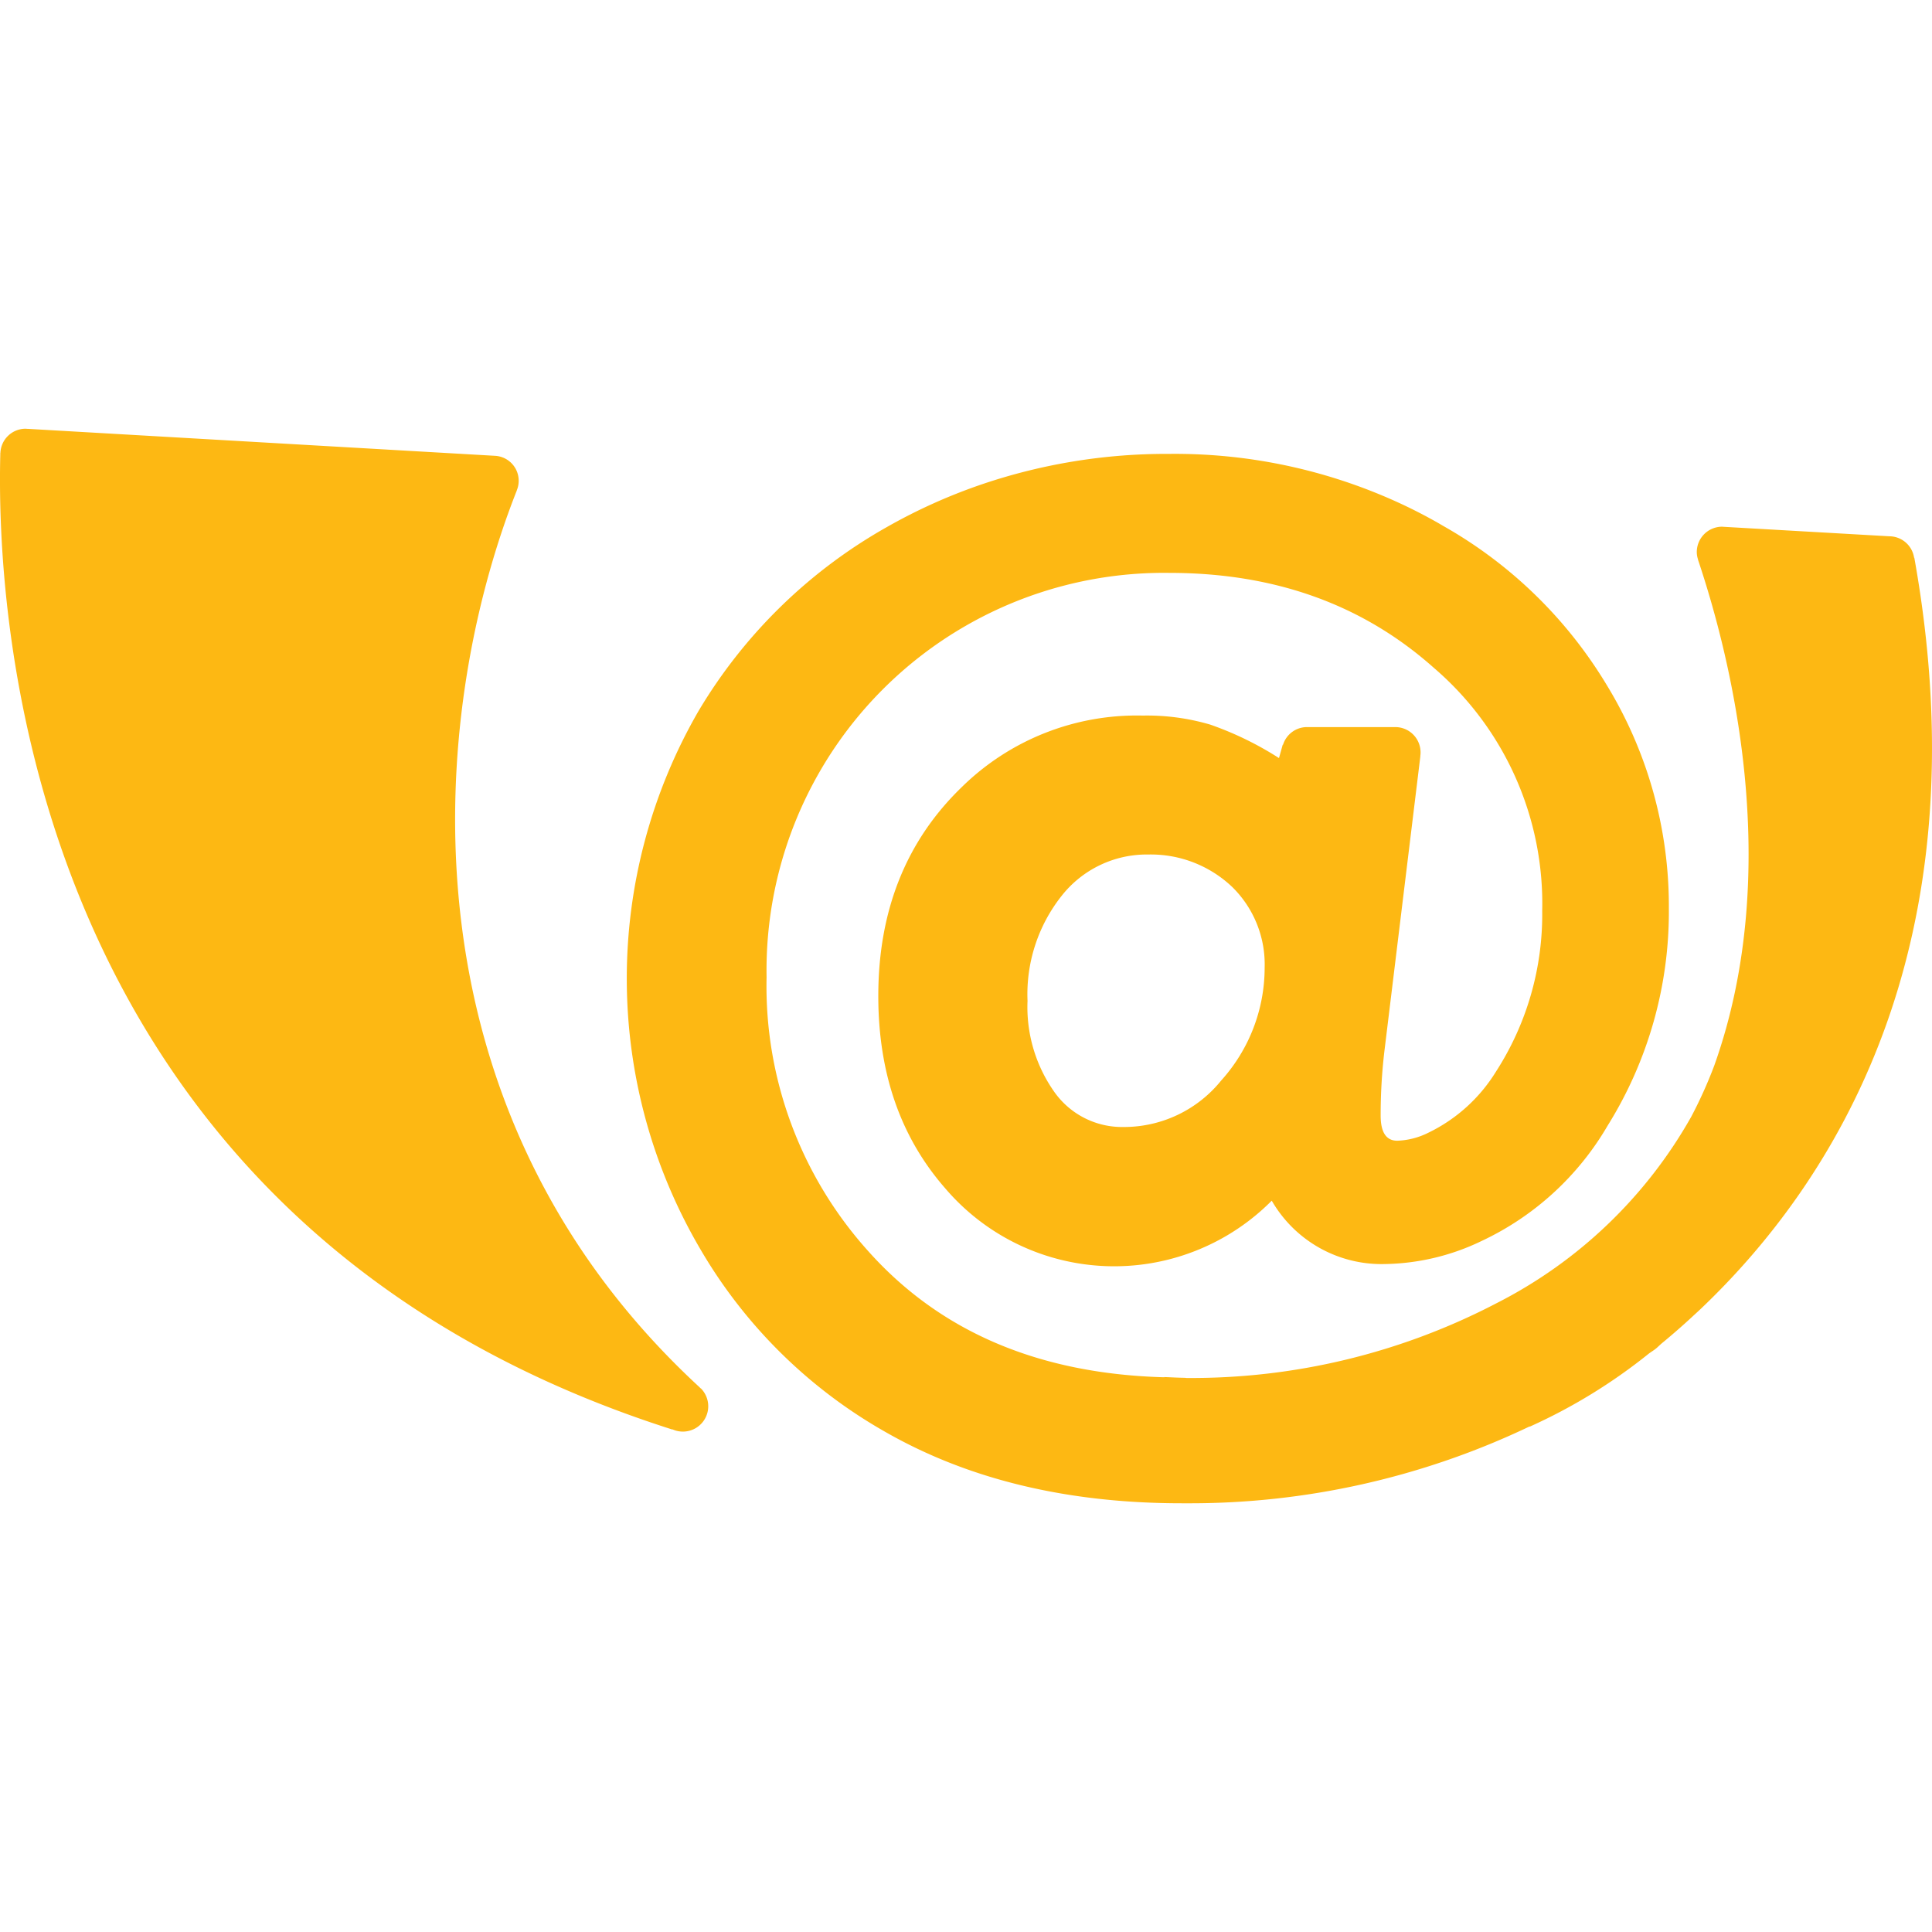 <svg id="ilu" xmlns="http://www.w3.org/2000/svg" viewBox="0 0 150 150"><title>s_datove-schranky</title><path d="M148.627,43.3l-.016.008a1.956,1.956,0,0,0-1.921-1.671h0L133.8,40.9V40.9l-.094-.007a1.969,1.969,0,0,0-1.968,1.967,1.812,1.812,0,0,0,.1.585h-.009c2.531,7.532,6.711,24.022,1.266,39.286a34.759,34.759,0,0,1-1.789,3.974,36.141,36.141,0,0,1-15.1,14.468,51.217,51.217,0,0,1-24.092,5.813l-.085-.007v-.009h-.148c-.5-.008-.993-.039-1.485-.055v.016c-9.734-.265-17.428-3.53-23.044-9.857a30.74,30.74,0,0,1-7.835-21.209A30.856,30.856,0,0,1,90.8,44.479q12.257,0,20.536,7.383a24.093,24.093,0,0,1,8.4,18.858A22.494,22.494,0,0,1,116.147,83.2a12.6,12.6,0,0,1-5.258,4.748,5.813,5.813,0,0,1-2.406.617c-.858,0-1.289-.648-1.289-1.952a42.252,42.252,0,0,1,.282-4.93l2.8-22.965h-.008a1.776,1.776,0,0,0,.024-.3,1.963,1.963,0,0,0-1.96-1.967h-6.813v.006l-.047-.006a1.95,1.95,0,0,0-1.859,1.375l-.023-.007-.29,1.038a25.369,25.369,0,0,0-5.341-2.6,17.392,17.392,0,0,0-5.236-.7A19.38,19.38,0,0,0,74.682,61.1q-6.49,6.267-6.491,16.23,0,9,5.2,14.936a17.239,17.239,0,0,0,25.347.954,9.838,9.838,0,0,0,8.734,4.921,17.865,17.865,0,0,0,7.554-1.789,22.268,22.268,0,0,0,9.787-8.952,31.4,31.4,0,0,0,4.757-16.9,32.946,32.946,0,0,0-4.811-17.294,34.788,34.788,0,0,0-12.694-12.365c-.82-.486-1.656-.93-2.493-1.345a41.673,41.673,0,0,0-18.832-4.256,44.548,44.548,0,0,0-14.428,2.335,42.975,42.975,0,0,0-7.507,3.375A39.708,39.708,0,0,0,54.255,55.166a41.507,41.507,0,0,0,.173,41.91,38.709,38.709,0,0,0,14.326,14.107q9.68,5.532,23,5.531h.367a61.185,61.185,0,0,0,26.623-5.959h.047A42.779,42.779,0,0,0,128,105.106c.173-.133.361-.241.532-.375s.327-.3.5-.445c.82-.674,1.671-1.416,2.523-2.211.171-.157.344-.313.515-.477C142.245,91.911,154.071,73.694,148.627,43.3Zm-53.8,40.573A9.7,9.7,0,0,1,87.22,87.5a6.437,6.437,0,0,1-5.375-2.741,11.416,11.416,0,0,1-2.068-7.051,12.3,12.3,0,0,1,2.655-8.164,8.412,8.412,0,0,1,6.741-3.2,9.166,9.166,0,0,1,6.5,2.524,8.42,8.42,0,0,1,2.514,6.266A13.079,13.079,0,0,1,94.829,83.873Zm-40.448,23.9-.086-.087C30.774,85.967,33.188,55.673,40.1,38.144l.023-.063.009-.031a1.941,1.941,0,0,0-1.742-2.663h-.008L38.3,35.38h-.023L2.126,33.294V33.3a.976.976,0,0,0-.141-.014A1.958,1.958,0,0,0,.031,35.16l-.008.024,0,.069,0,.048c-.287,11.382,1.183,59.43,52.169,75.685l.009-.015a1.968,1.968,0,0,0,2.233-3.158Z" style="fill:#fdb813"/></svg>